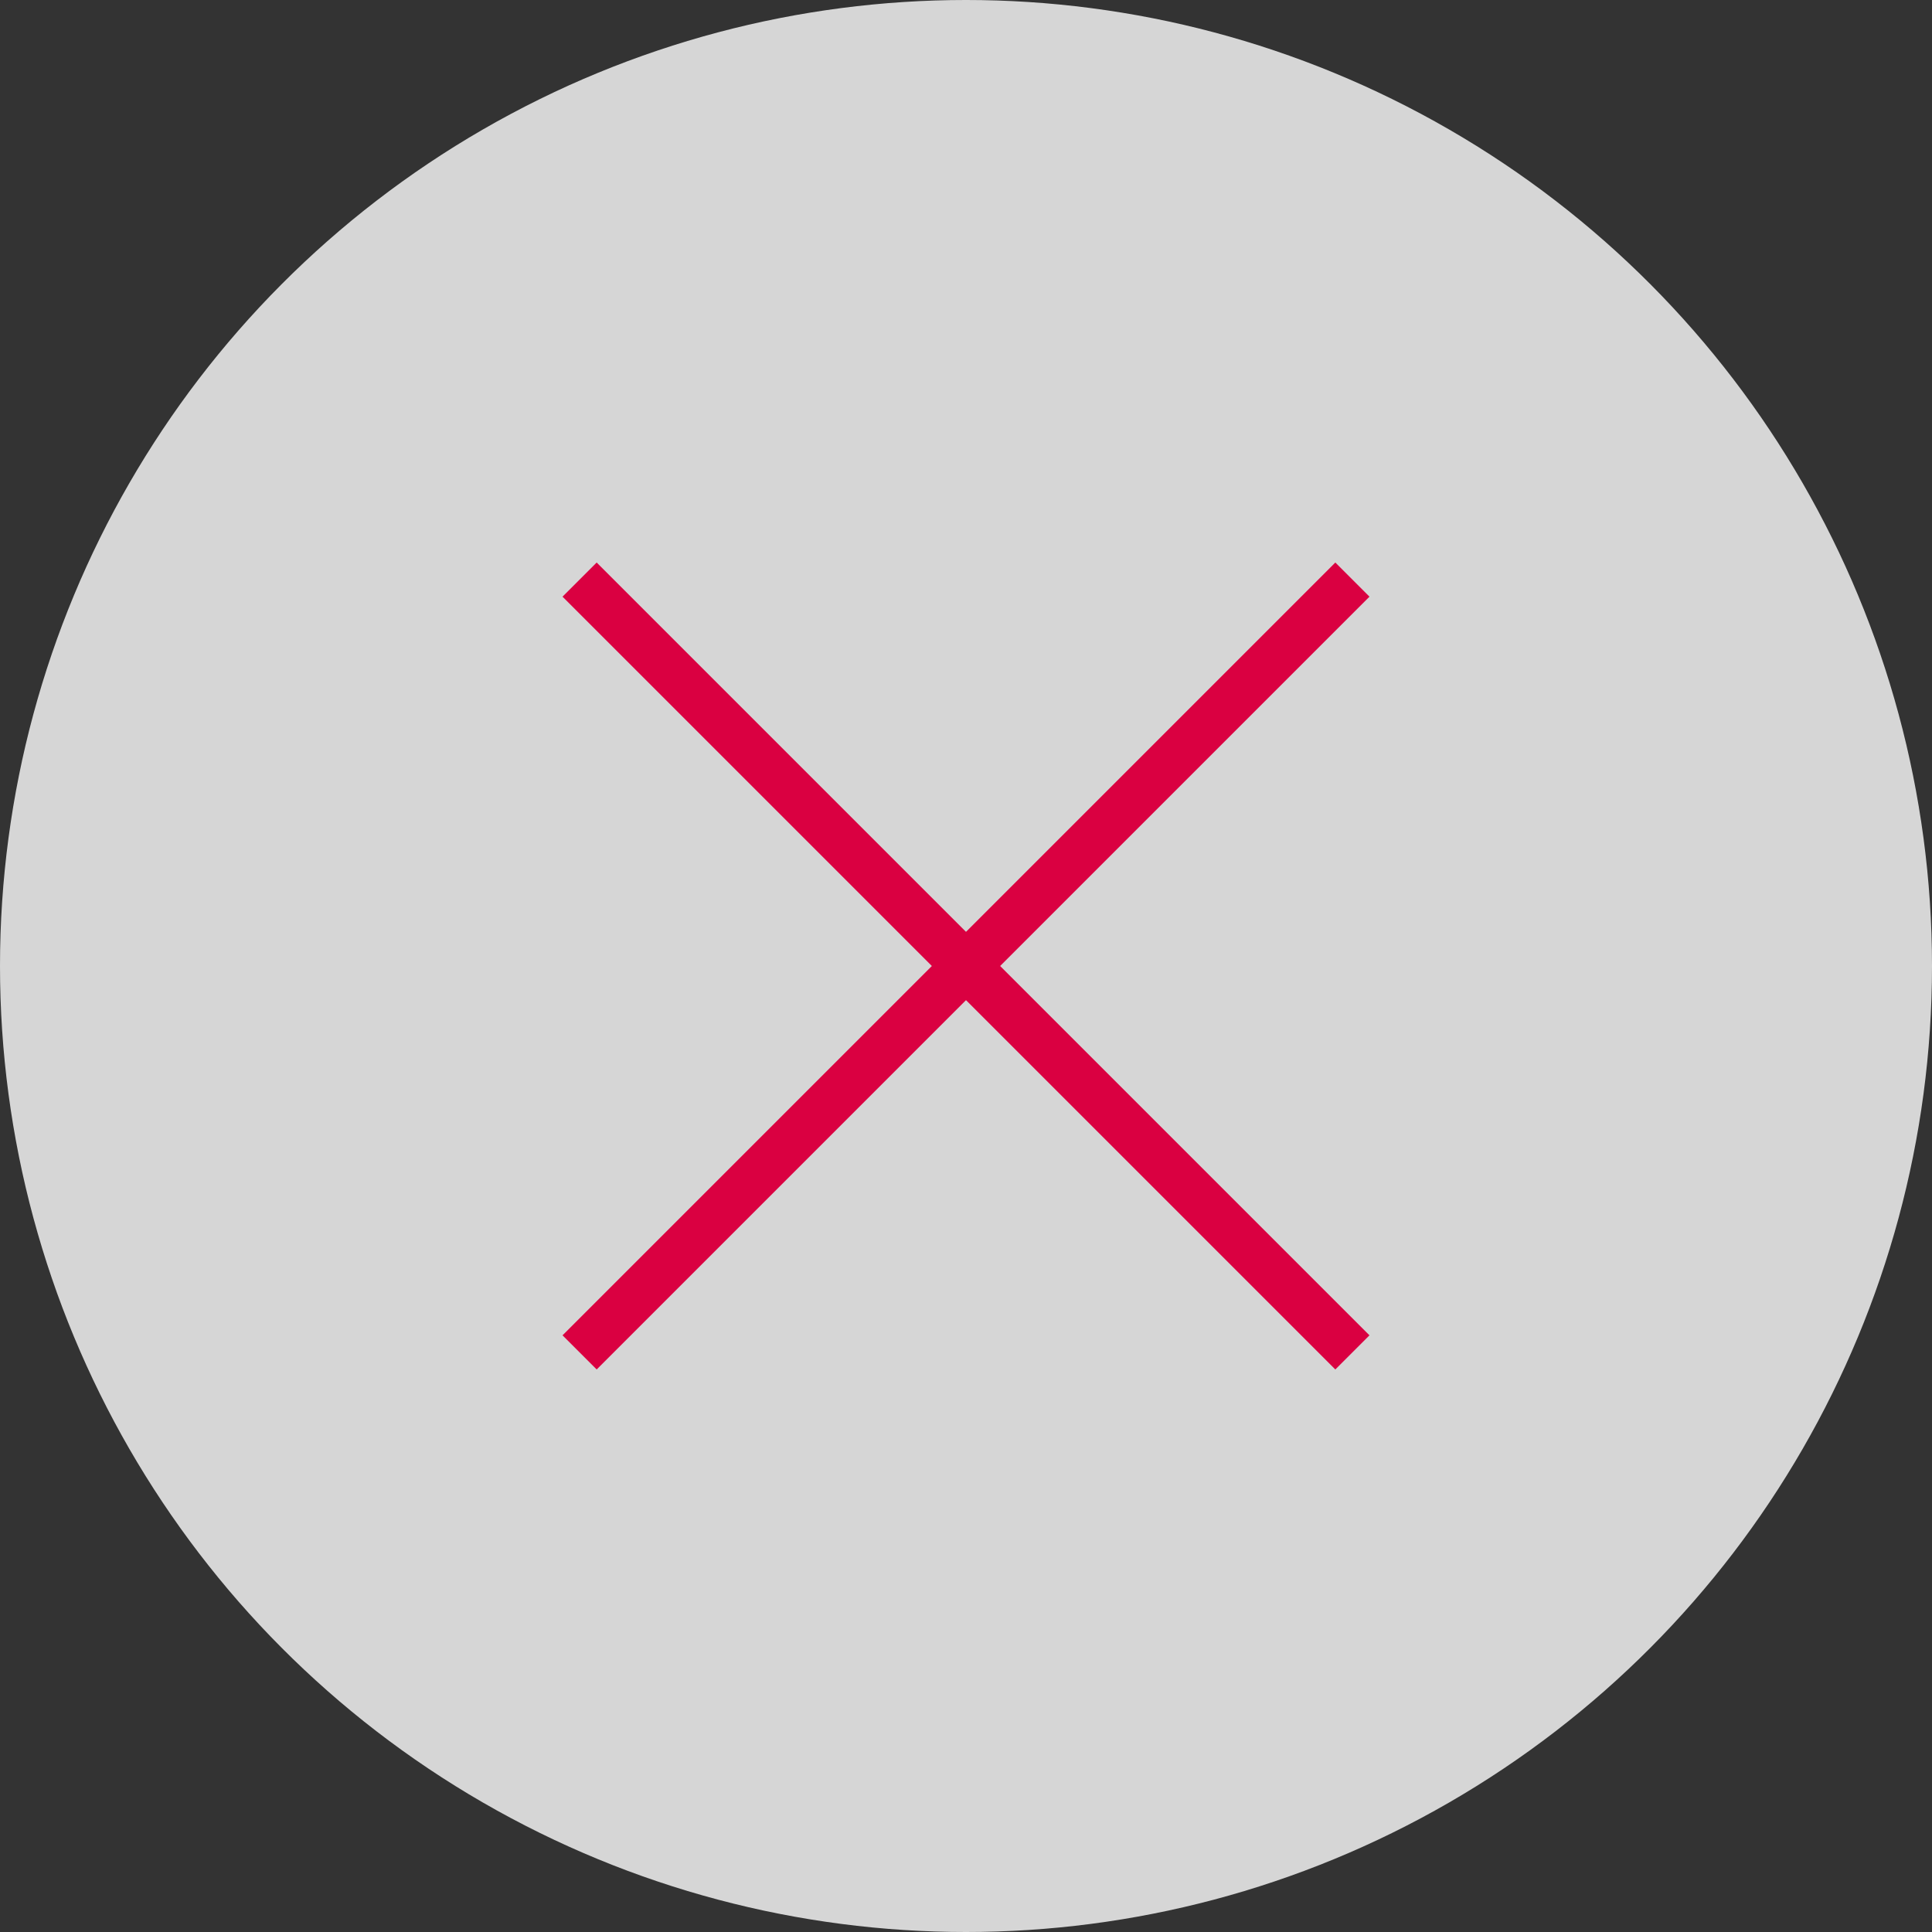 <svg width="40" height="40" viewBox="0 0 40 40" fill="none" xmlns="http://www.w3.org/2000/svg">
<rect x="0" y="0" width="40" height="40" fill="#333333" stroke="none"/>
<circle opacity="0.8" cx="20" cy="20" r="20" fill="white"/>
<path d="M12 12L28 28M12 28L28 12" stroke="#DA0041"/>
</svg>
